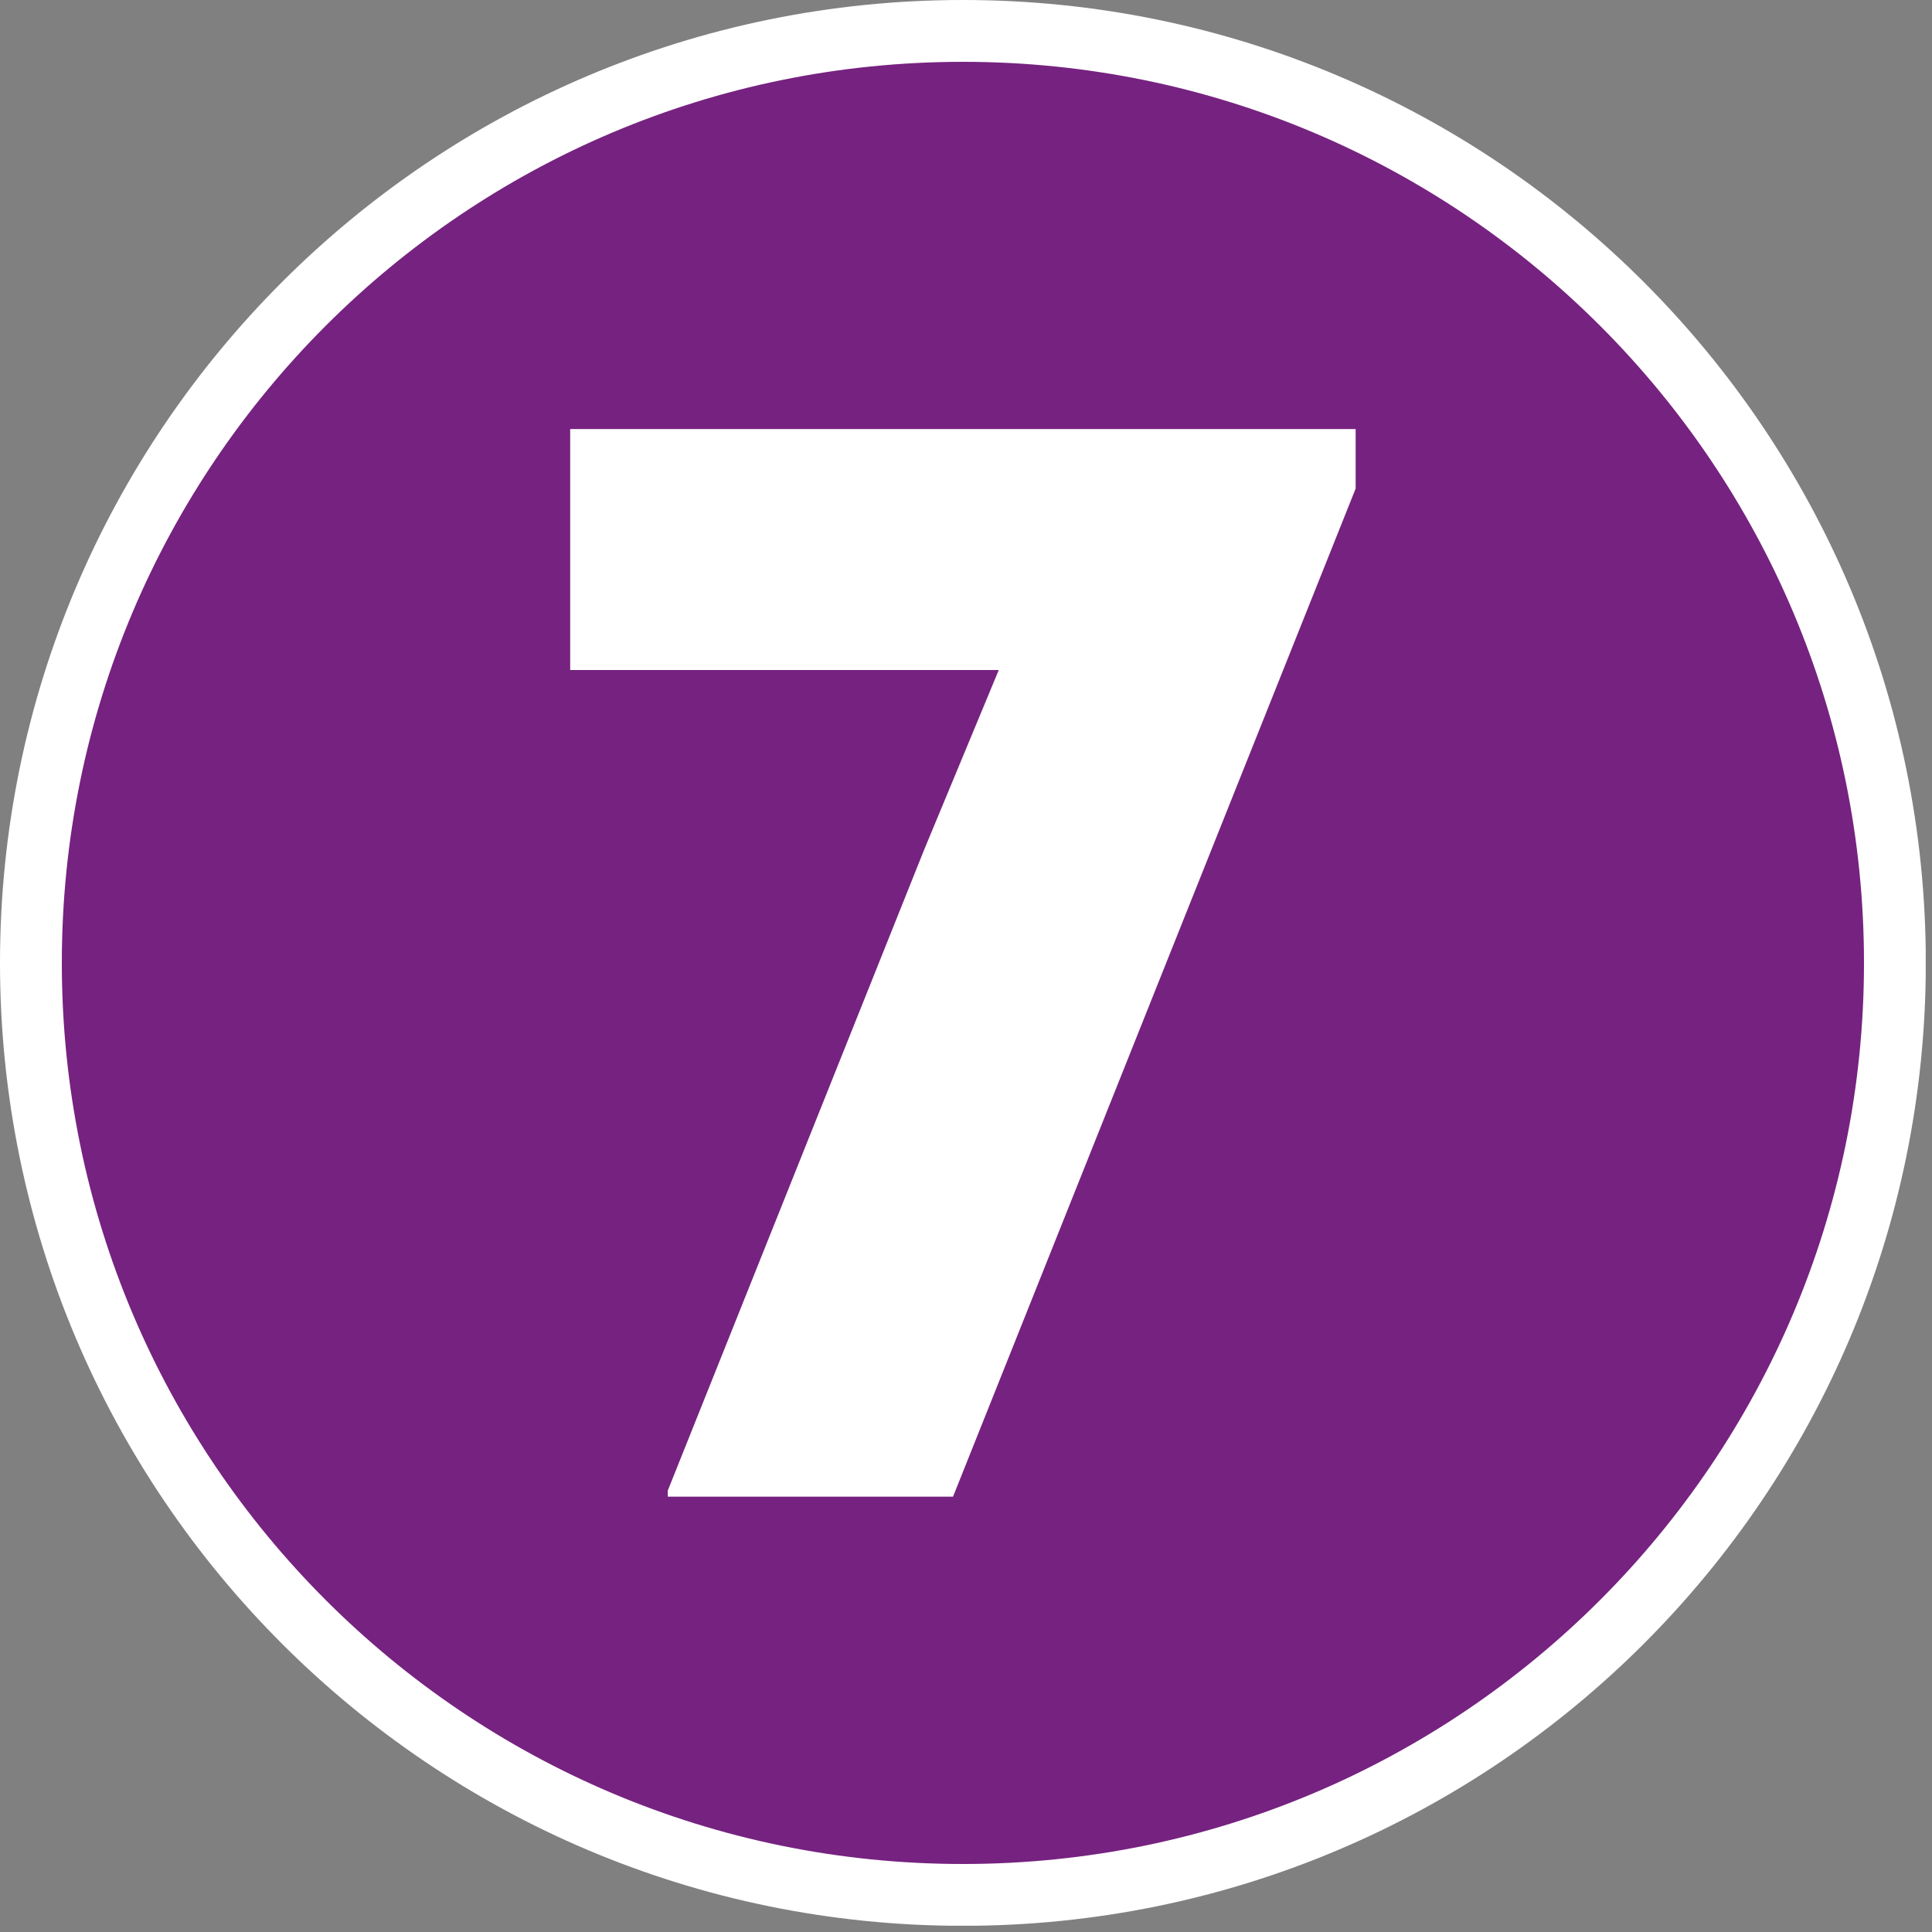 <?xml version="1.0" encoding="UTF-8"?> <svg xmlns="http://www.w3.org/2000/svg" width="250" height="250" viewBox="0 0 250 250" fill="none"><rect x="0" y="0" width="250" height="250" fill="#808080" stroke="none"/><g clip-path="url(#clip0_2025_65)"><path d="M124.6 4C191.205 4 245.2 57.994 245.2 124.6C245.2 191.205 191.205 245.2 124.6 245.2C57.994 245.2 4 191.205 4 124.6C4 57.994 57.994 4 124.6 4Z" fill="#762280" stroke="white" stroke-width="8"></path><path d="M175.421 55.52V63.219L123.321 193.67H86.411V192.88L119.571 109.99L129.241 86.7H73.781V55.52H175.421Z" fill="white"></path></g><defs><clipPath id="clip0_2025_65"><rect width="249.19" height="249.19" fill="white"></rect></clipPath></defs></svg> 